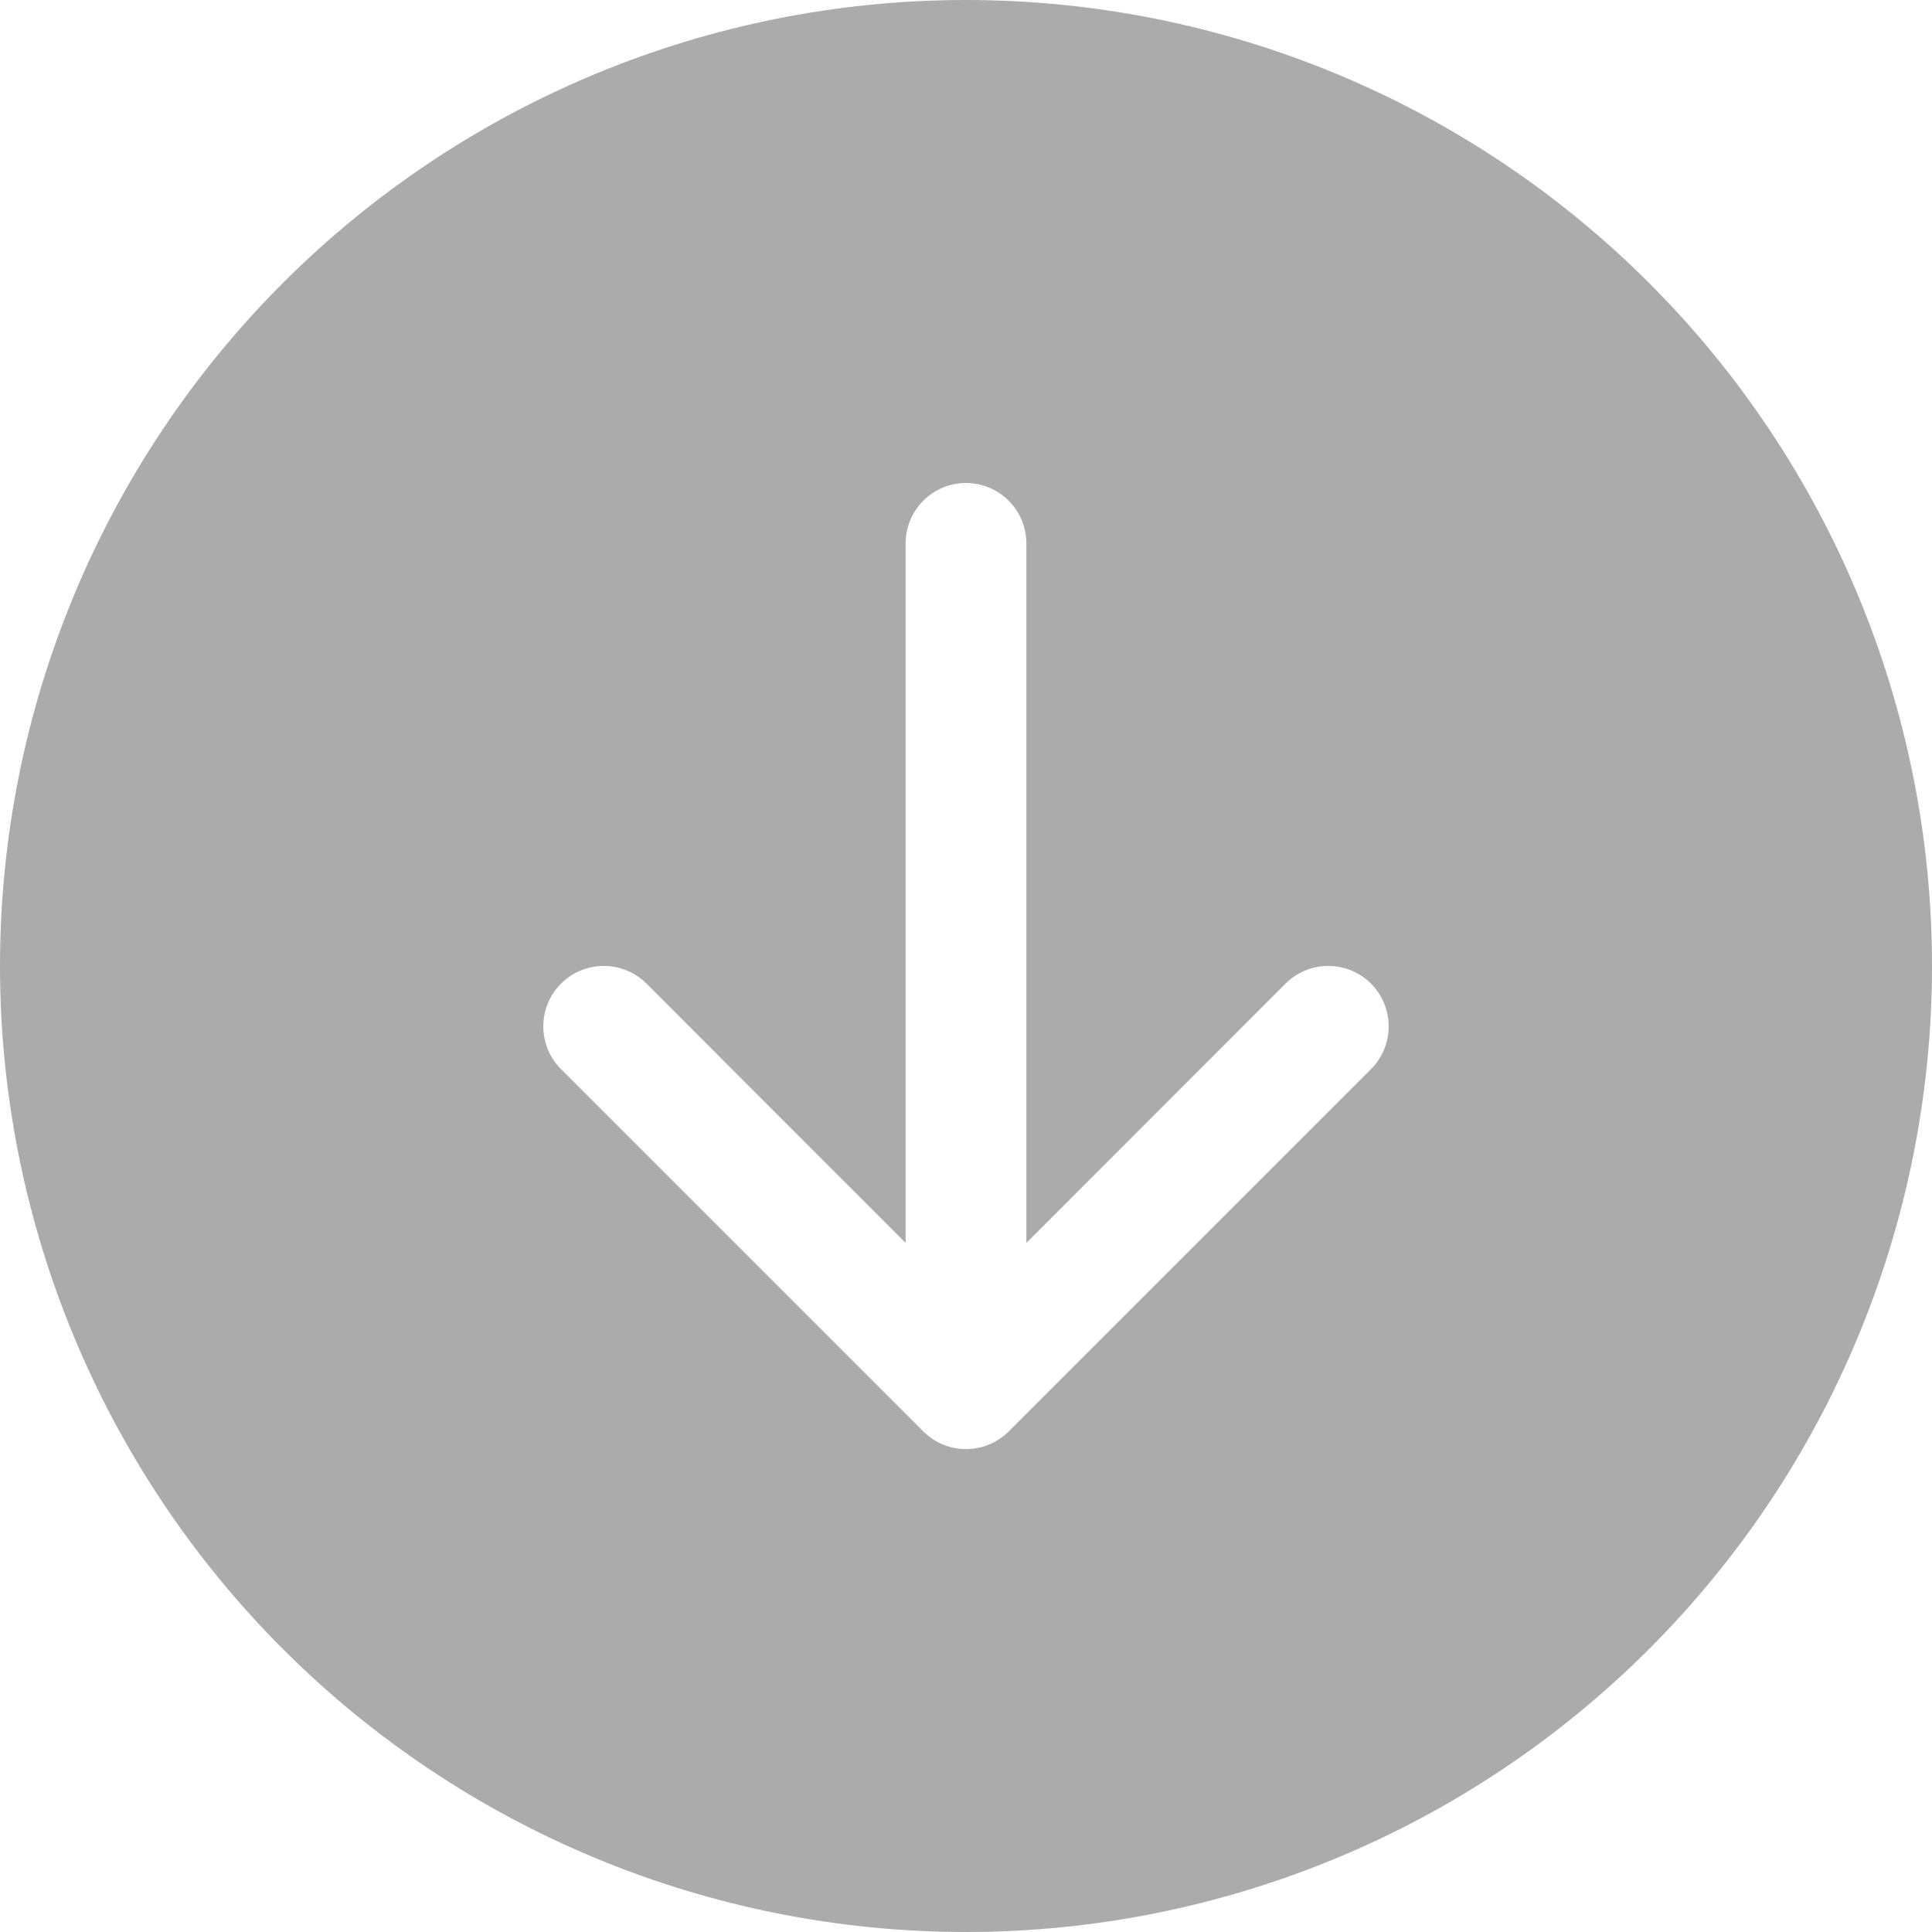 <svg width="60" height="60" viewBox="0 0 60 60" fill="none" xmlns="http://www.w3.org/2000/svg">
<path d="M60 30C60 37.956 56.839 45.587 51.213 51.213C45.587 56.839 37.956 60 30 60C22.044 60 14.413 56.839 8.787 51.213C3.161 45.587 0 37.956 0 30C0 22.044 3.161 14.413 8.787 8.787C14.413 3.161 22.044 0 30 0C37.956 0 45.587 3.161 51.213 8.787C56.839 14.413 60 22.044 60 30ZM31.875 16.875C31.875 16.378 31.677 15.901 31.326 15.549C30.974 15.197 30.497 15 30 15C29.503 15 29.026 15.197 28.674 15.549C28.323 15.901 28.125 16.378 28.125 16.875V38.599L20.078 30.547C19.725 30.195 19.248 29.998 18.75 29.998C18.252 29.998 17.775 30.195 17.422 30.547C17.07 30.9 16.873 31.377 16.873 31.875C16.873 32.373 17.07 32.85 17.422 33.203L28.672 44.453C28.847 44.627 29.054 44.766 29.281 44.86C29.509 44.955 29.753 45.003 30 45.003C30.247 45.003 30.491 44.955 30.719 44.86C30.946 44.766 31.153 44.627 31.328 44.453L42.578 33.203C42.93 32.85 43.127 32.373 43.127 31.875C43.127 31.377 42.93 30.9 42.578 30.547C42.225 30.195 41.748 29.998 41.25 29.998C40.752 29.998 40.275 30.195 39.922 30.547L31.875 38.599V16.875Z" fill="#ABABAB"/>
</svg>
